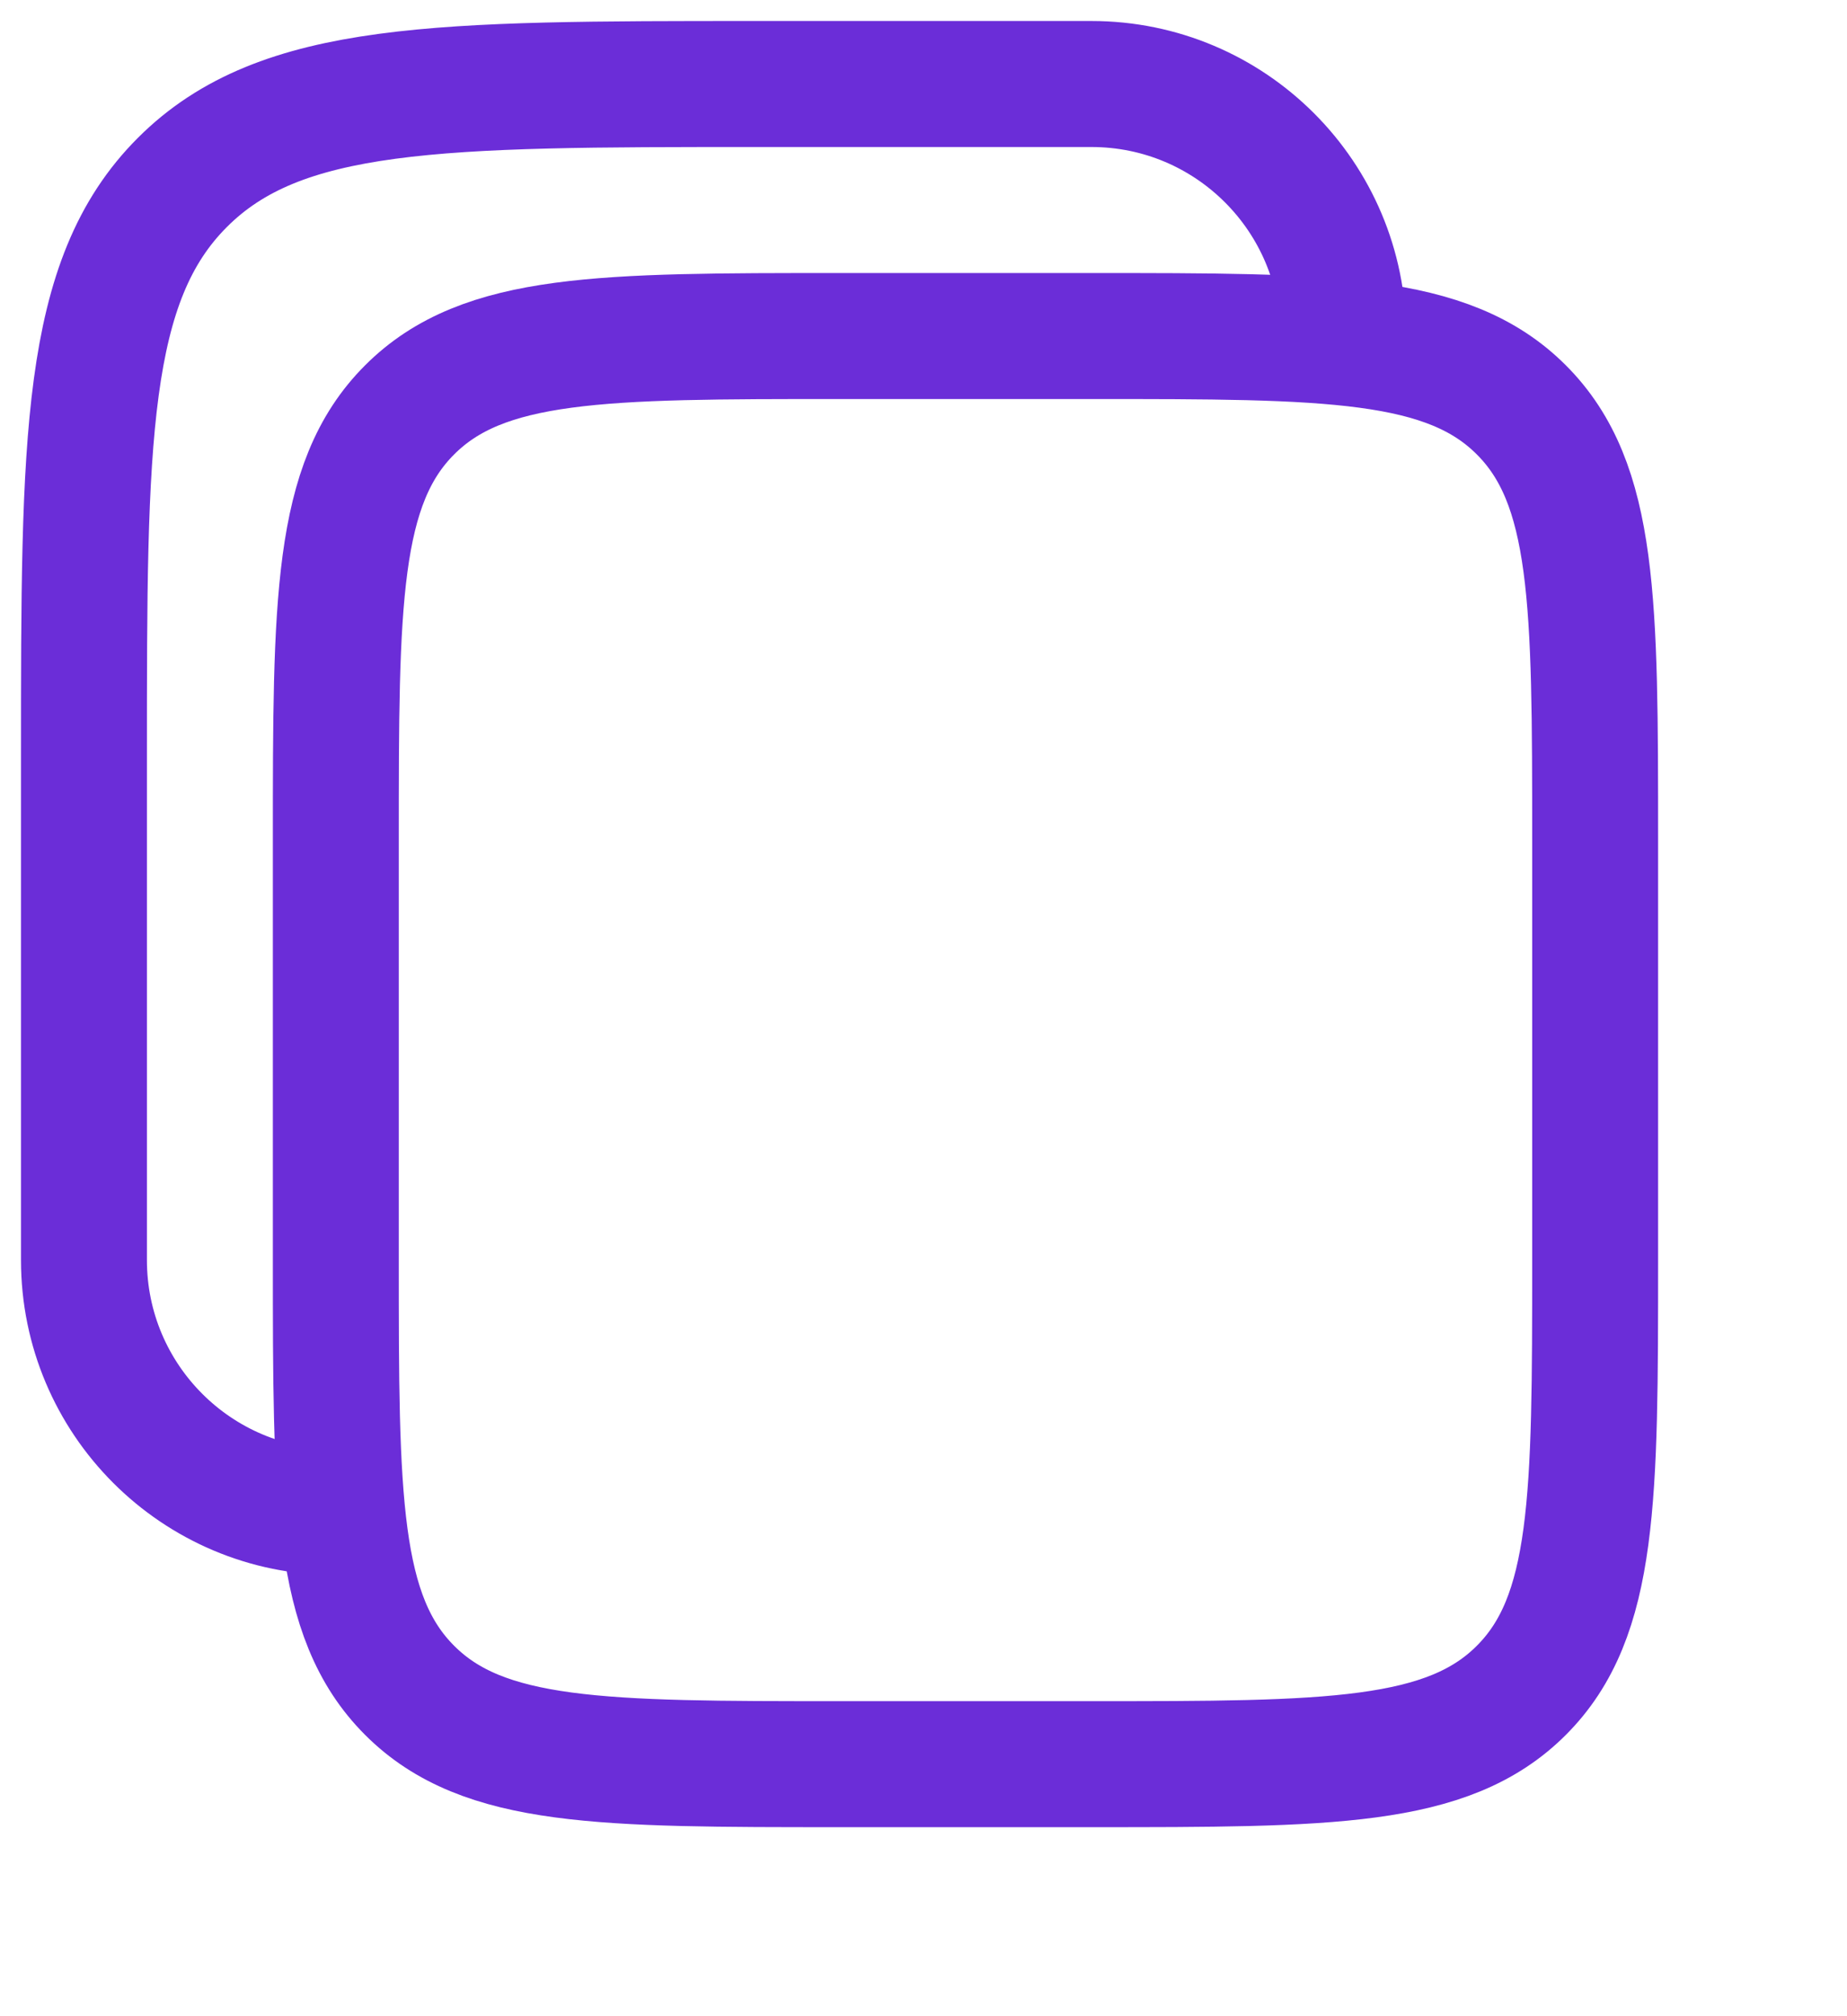 <svg width="22" height="24" viewBox="0 0 22 24" fill="none" xmlns="http://www.w3.org/2000/svg">
<path d="M4 10C4 7.172 4 5.757 4.879 4.879C5.757 4 7.172 4 10 4H13C15.828 4 17.243 4 18.121 4.879C19 5.757 19 7.172 19 10V15C19 17.828 19 19.243 18.121 20.121C17.243 21 15.828 21 13 21H10C7.172 21 5.757 21 4.879 20.121C4 19.243 4 17.828 4 15V10Z" stroke="#6B2DD8" stroke-width="1.5"/>
<path d="M4 18C2.343 18 1 16.657 1 15V9C1 5.229 1 3.343 2.172 2.172C3.343 1 5.229 1 9 1H13C14.657 1 16 2.343 16 4" stroke="#6B2DD8" stroke-width="1.5"/>
</svg>
